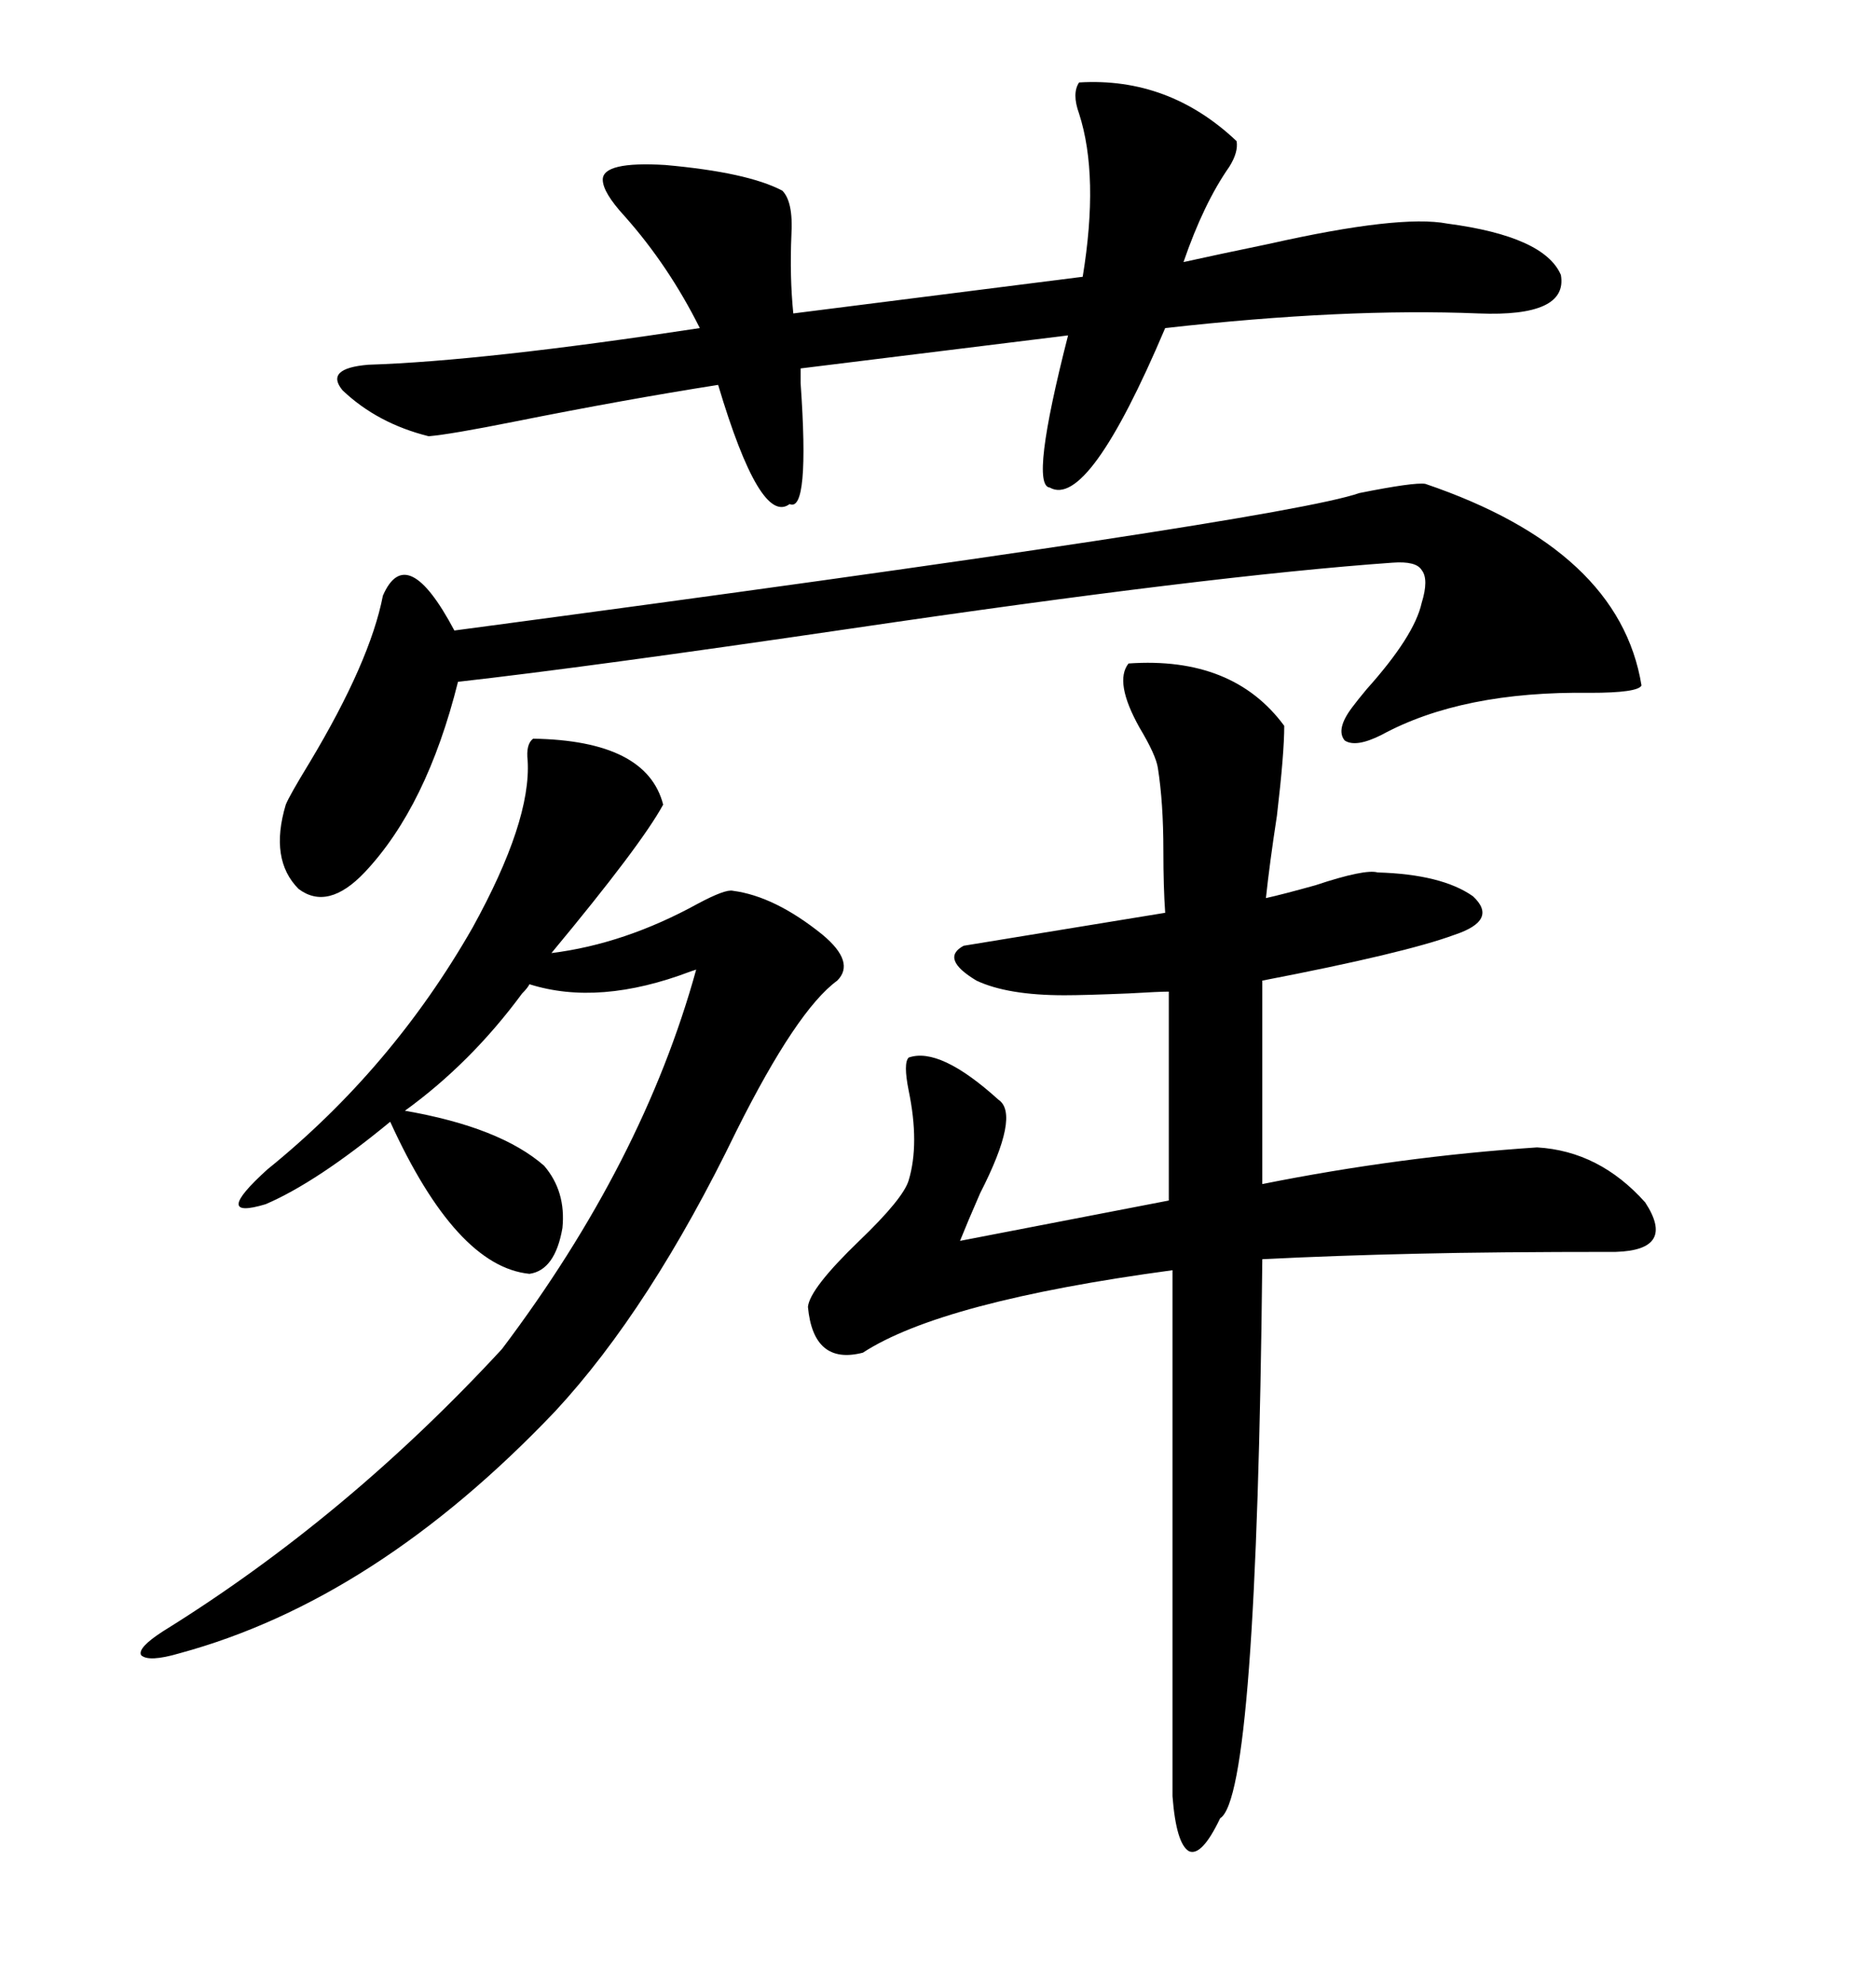 <svg xmlns="http://www.w3.org/2000/svg" xmlns:xlink="http://www.w3.org/1999/xlink" width="300" height="317.285"><path d="M180.47 106.05L180.47 106.05Q197.17 104.88 205.37 116.02L205.37 116.02Q205.37 120.41 204.20 130.37L204.20 130.37Q203.03 137.99 202.44 143.55L202.44 143.55Q205.08 142.97 210.35 141.50L210.35 141.50Q218.26 138.87 220.31 139.45L220.31 139.45Q230.57 139.75 235.55 143.26L235.55 143.26Q239.65 147.07 232.62 149.41L232.62 149.41Q224.71 152.34 201.86 156.74L201.86 156.74L201.86 189.26Q223.83 184.86 245.80 183.40L245.80 183.40Q255.76 183.98 263.09 192.19L263.09 192.19Q268.07 199.80 258.40 200.10L258.40 200.10Q238.77 200.10 226.76 200.39L226.76 200.39Q213.57 200.68 201.86 201.27L201.86 201.27Q200.98 287.11 195.12 290.63L195.12 290.63Q192.19 296.78 190.14 295.90L190.14 295.90Q188.09 294.73 187.50 287.11L187.50 287.11L187.50 203.03Q150.59 208.01 137.99 216.21L137.99 216.21Q130.08 218.26 129.20 208.89L129.20 208.89Q129.49 205.96 137.40 198.34L137.40 198.34Q144.43 191.60 145.31 188.67L145.31 188.67Q147.07 182.81 145.31 174.32L145.31 174.32Q144.43 169.92 145.31 169.04L145.31 169.04Q150.29 167.29 159.67 175.78L159.67 175.78Q163.18 178.13 156.74 190.72L156.74 190.72Q154.69 195.41 153.52 198.34L153.52 198.34L186.91 191.89L186.91 158.50Q185.45 158.50 180.47 158.79L180.47 158.79Q173.44 159.08 170.21 159.08L170.21 159.08Q161.13 159.08 156.15 156.74L156.15 156.74Q150.29 153.22 154.10 151.17L154.10 151.17L186.33 145.90Q186.04 141.80 186.04 135.94L186.04 135.94Q186.04 128.32 185.16 122.75L185.16 122.75Q184.86 120.70 182.23 116.31L182.23 116.31Q178.13 108.98 180.47 106.05ZM85.25 118.07L85.25 118.07Q103.42 118.36 106.05 128.61L106.05 128.61Q102.54 135.06 88.18 152.34L88.18 152.34Q99.90 150.88 111.62 144.43L111.62 144.43Q116.02 142.09 117.19 142.38L117.19 142.38Q123.93 143.26 131.54 149.41L131.54 149.41Q136.82 153.81 133.89 156.74L133.89 156.74Q127.44 161.43 117.77 180.76L117.77 180.76Q104.00 209.18 88.77 225.59L88.77 225.59Q60.06 255.76 28.71 264.26L28.71 264.26Q23.73 265.72 22.56 264.55L22.56 264.55Q21.97 263.38 26.07 260.74L26.07 260.74Q55.37 242.58 80.27 215.63L80.27 215.63Q102.83 185.74 111.33 154.98L111.33 154.98Q111.33 154.98 110.45 155.27L110.45 155.27Q95.80 160.84 84.67 157.32L84.67 157.32Q84.38 157.91 83.50 158.79L83.50 158.79Q75.29 169.92 64.75 177.54L64.75 177.54Q79.98 180.18 87.01 186.33L87.01 186.33Q90.53 190.43 89.94 196.29L89.94 196.29Q88.77 203.03 84.67 203.61L84.67 203.61Q72.95 202.44 62.40 179.30L62.40 179.30Q50.68 188.96 42.48 192.48L42.48 192.48Q33.69 195.12 42.77 186.91L42.77 186.91Q62.70 170.80 75.59 148.24L75.59 148.24Q84.96 131.25 84.38 121.58L84.38 121.58Q84.08 118.95 85.25 118.07ZM172.56 13.18L172.56 13.18Q186.91 12.30 197.75 22.56L197.75 22.56Q198.05 24.32 196.58 26.66L196.58 26.66Q192.48 32.52 189.26 41.89L189.26 41.89Q194.53 40.72 203.03 38.96L203.03 38.96Q223.83 34.28 231.45 35.74L231.45 35.74Q246.97 37.79 249.61 43.95L249.61 43.95Q250.78 50.68 236.43 50.10L236.43 50.10Q215.04 49.22 186.33 52.44L186.33 52.44Q174.02 81.45 167.87 77.93L167.87 77.93Q164.65 77.64 170.80 53.61L170.80 53.61L128.03 58.89Q128.03 59.77 128.03 61.23L128.03 61.23Q129.49 82.03 126.27 80.57L126.27 80.57Q121.58 84.08 114.84 61.52L114.84 61.52Q99.90 63.87 82.32 67.38L82.32 67.38Q72.07 69.43 68.55 69.73L68.55 69.73Q60.35 67.68 54.79 62.40L54.79 62.40Q51.86 58.89 58.89 58.30L58.89 58.30Q77.34 57.71 111.91 52.44L111.91 52.44Q106.93 42.48 99.90 34.57L99.90 34.57Q96.39 30.76 96.39 28.71L96.39 28.71Q96.39 25.78 106.35 26.37L106.35 26.37Q119.53 27.54 125.10 30.47L125.10 30.47Q126.86 32.23 126.56 37.50L126.56 37.50Q126.27 44.24 126.86 50.10L126.86 50.10L173.14 44.24Q175.78 28.13 172.56 18.16L172.56 18.16Q171.39 14.94 172.56 13.18ZM227.93 77.34L227.93 77.34Q258.98 87.89 262.50 109.57L262.50 109.57Q261.91 110.74 254.30 110.74L254.30 110.74Q233.79 110.45 220.90 117.48L220.90 117.48Q216.80 119.53 215.04 118.36L215.04 118.36Q213.57 116.60 216.21 113.09L216.21 113.09Q217.09 111.91 218.55 110.16L218.55 110.16Q226.17 101.66 227.34 96.39L227.34 96.39Q228.52 92.58 227.34 91.11L227.34 91.11Q226.46 89.65 222.66 89.94L222.66 89.94Q193.65 91.99 135.94 100.49L135.94 100.49Q94.04 106.64 73.24 108.98L73.24 108.98Q68.26 128.91 58.30 139.45L58.30 139.45Q52.44 145.61 47.75 142.09L47.75 142.09Q43.07 137.40 45.70 128.61L45.70 128.61Q46.29 127.15 49.51 121.88L49.51 121.88Q59.18 105.76 61.23 95.21L61.23 95.21Q65.04 86.43 72.66 100.78L72.66 100.78Q204.79 83.20 217.38 78.81L217.38 78.81Q226.17 77.05 227.93 77.34Z"/></svg>